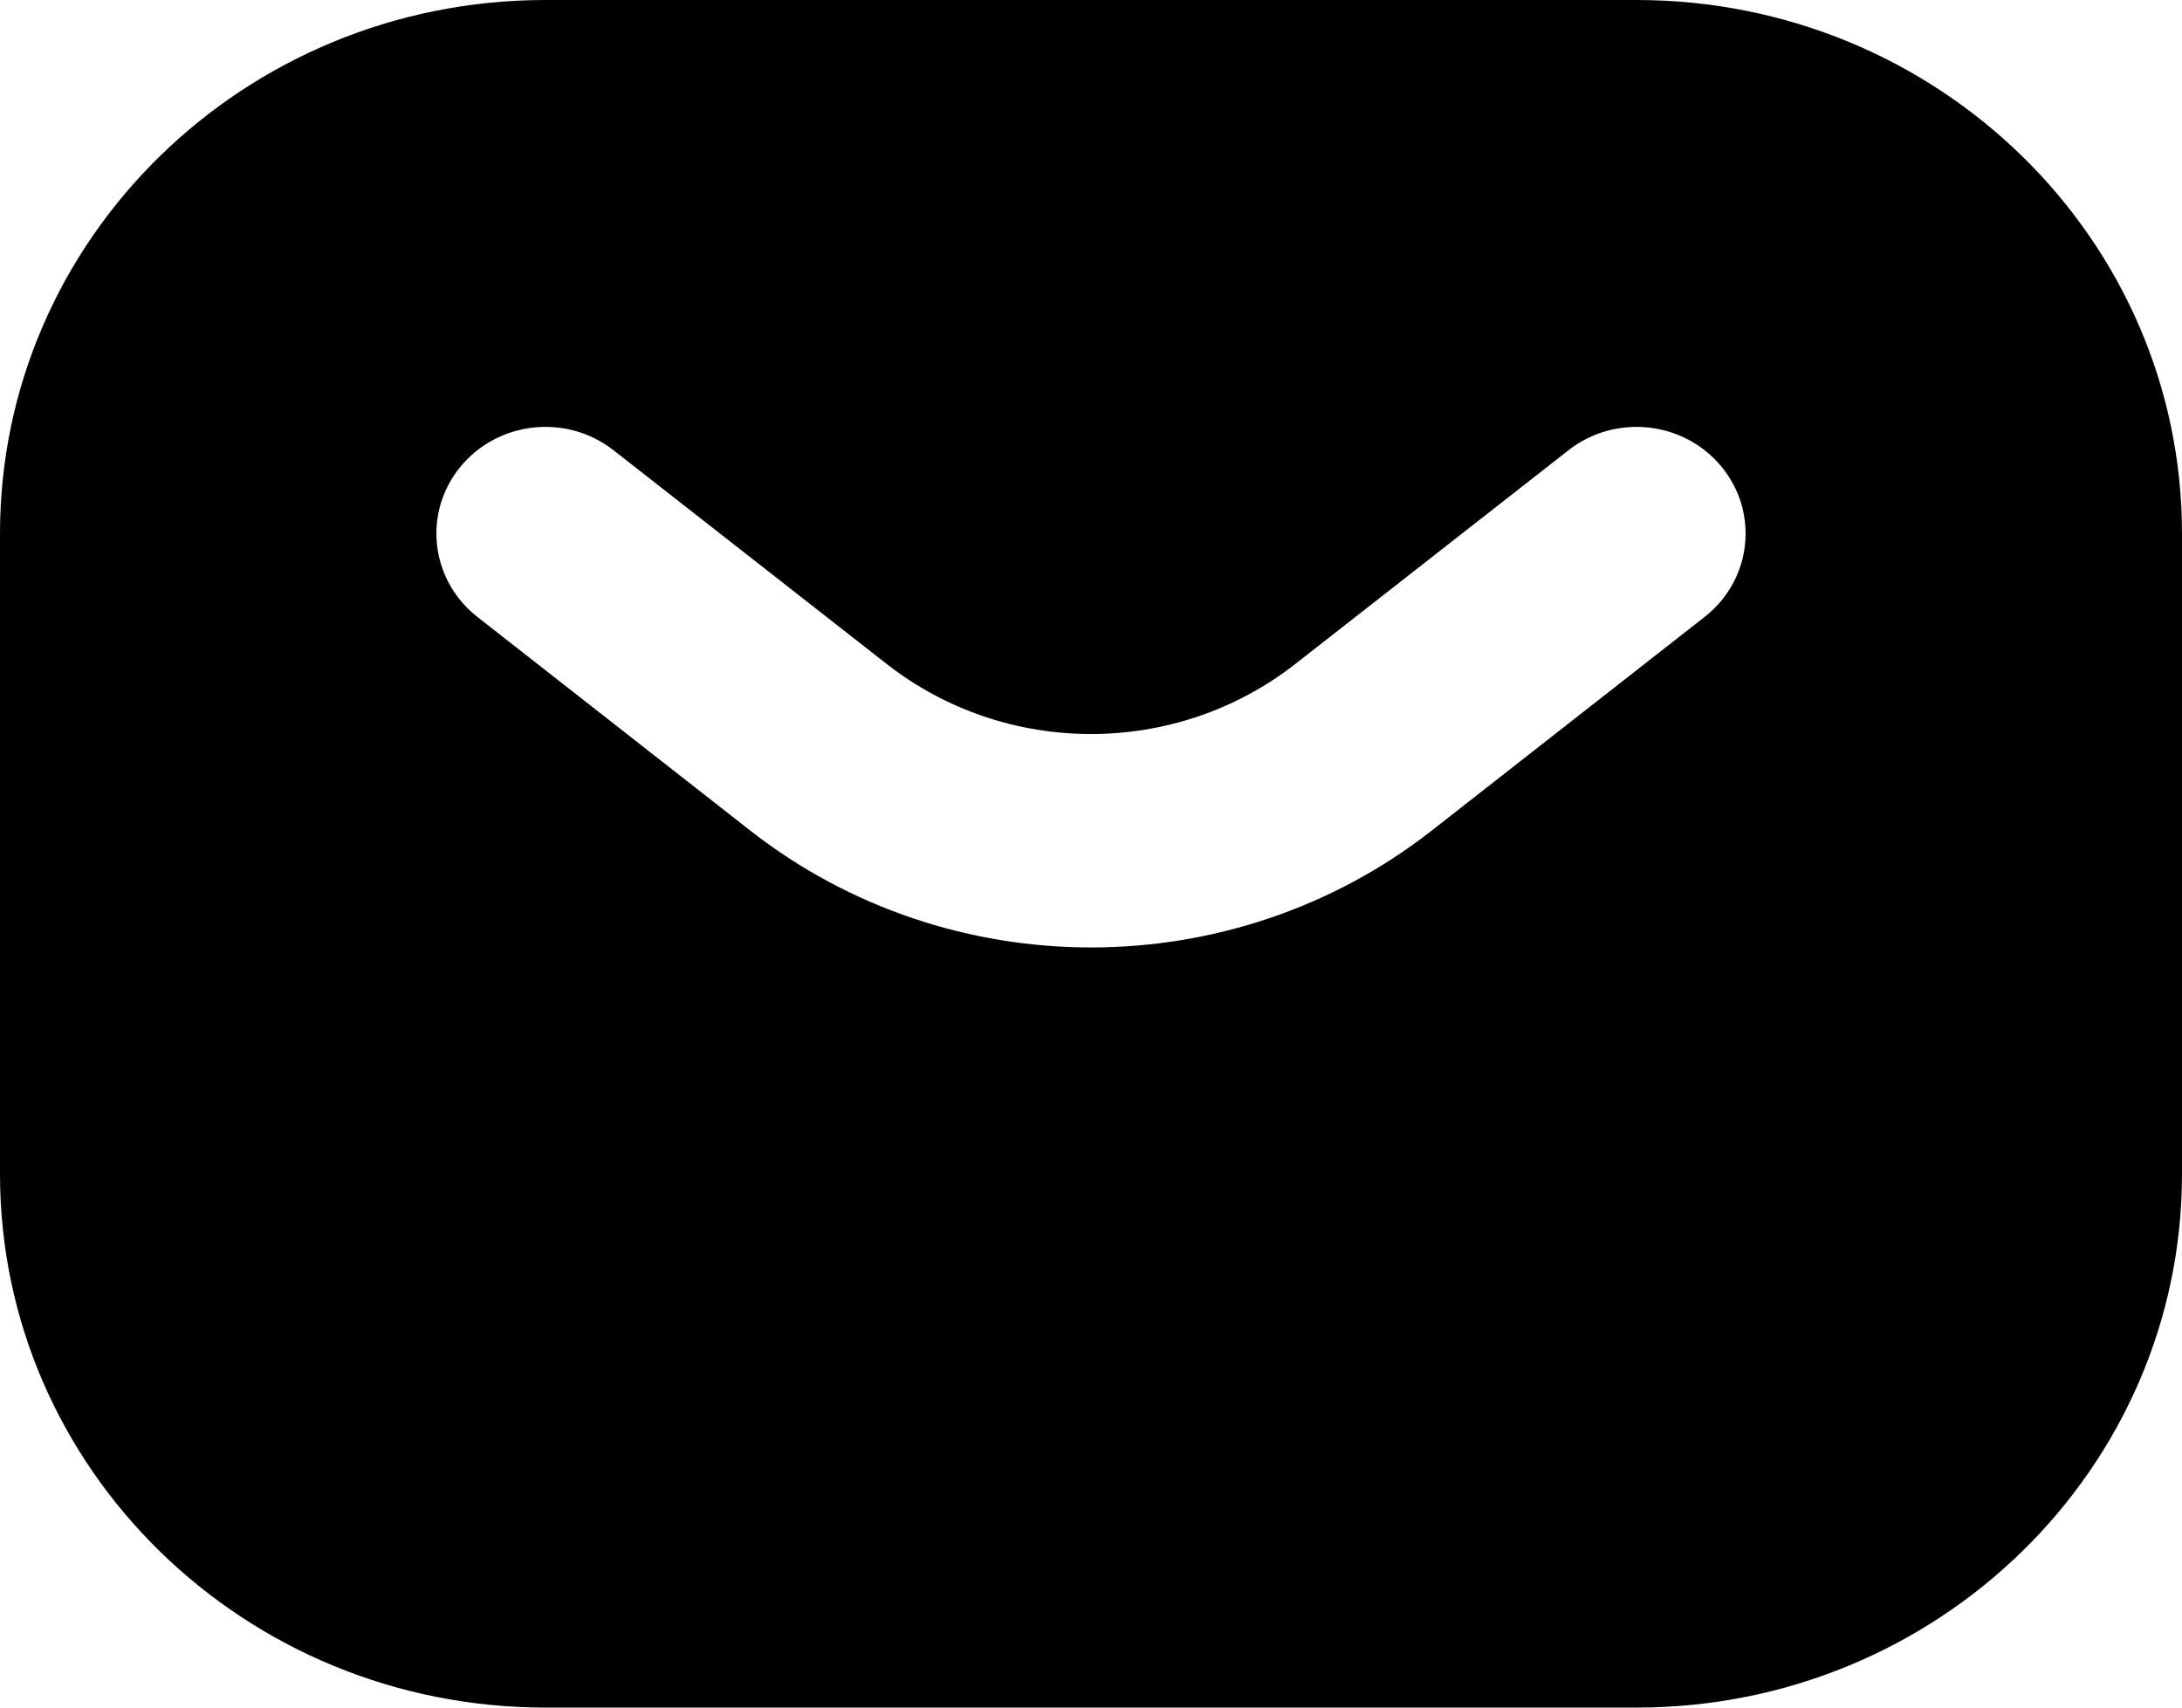 <svg xmlns="http://www.w3.org/2000/svg" width="23" height="18" viewBox="0 0 23 18" fill="none">
<path fill-rule="evenodd" clip-rule="evenodd" d="M5.75 0C2.574 0 0 2.518 0 5.625V12.375C0 15.482 2.574 18 5.75 18H17.25C20.426 18 23 15.482 23 12.375V5.625C23 2.518 20.426 0 17.25 0H5.75ZM6.468 4.747C5.972 4.358 5.249 4.437 4.852 4.922C4.455 5.407 4.536 6.115 5.032 6.503L7.908 8.755C10.008 10.398 12.992 10.398 15.092 8.755L17.968 6.503C18.464 6.115 18.545 5.407 18.148 4.922C17.751 4.437 17.028 4.358 16.532 4.747L13.655 6.998C12.395 7.984 10.605 7.984 9.345 6.998L6.468 4.747Z" fill="#000000"/>
</svg>